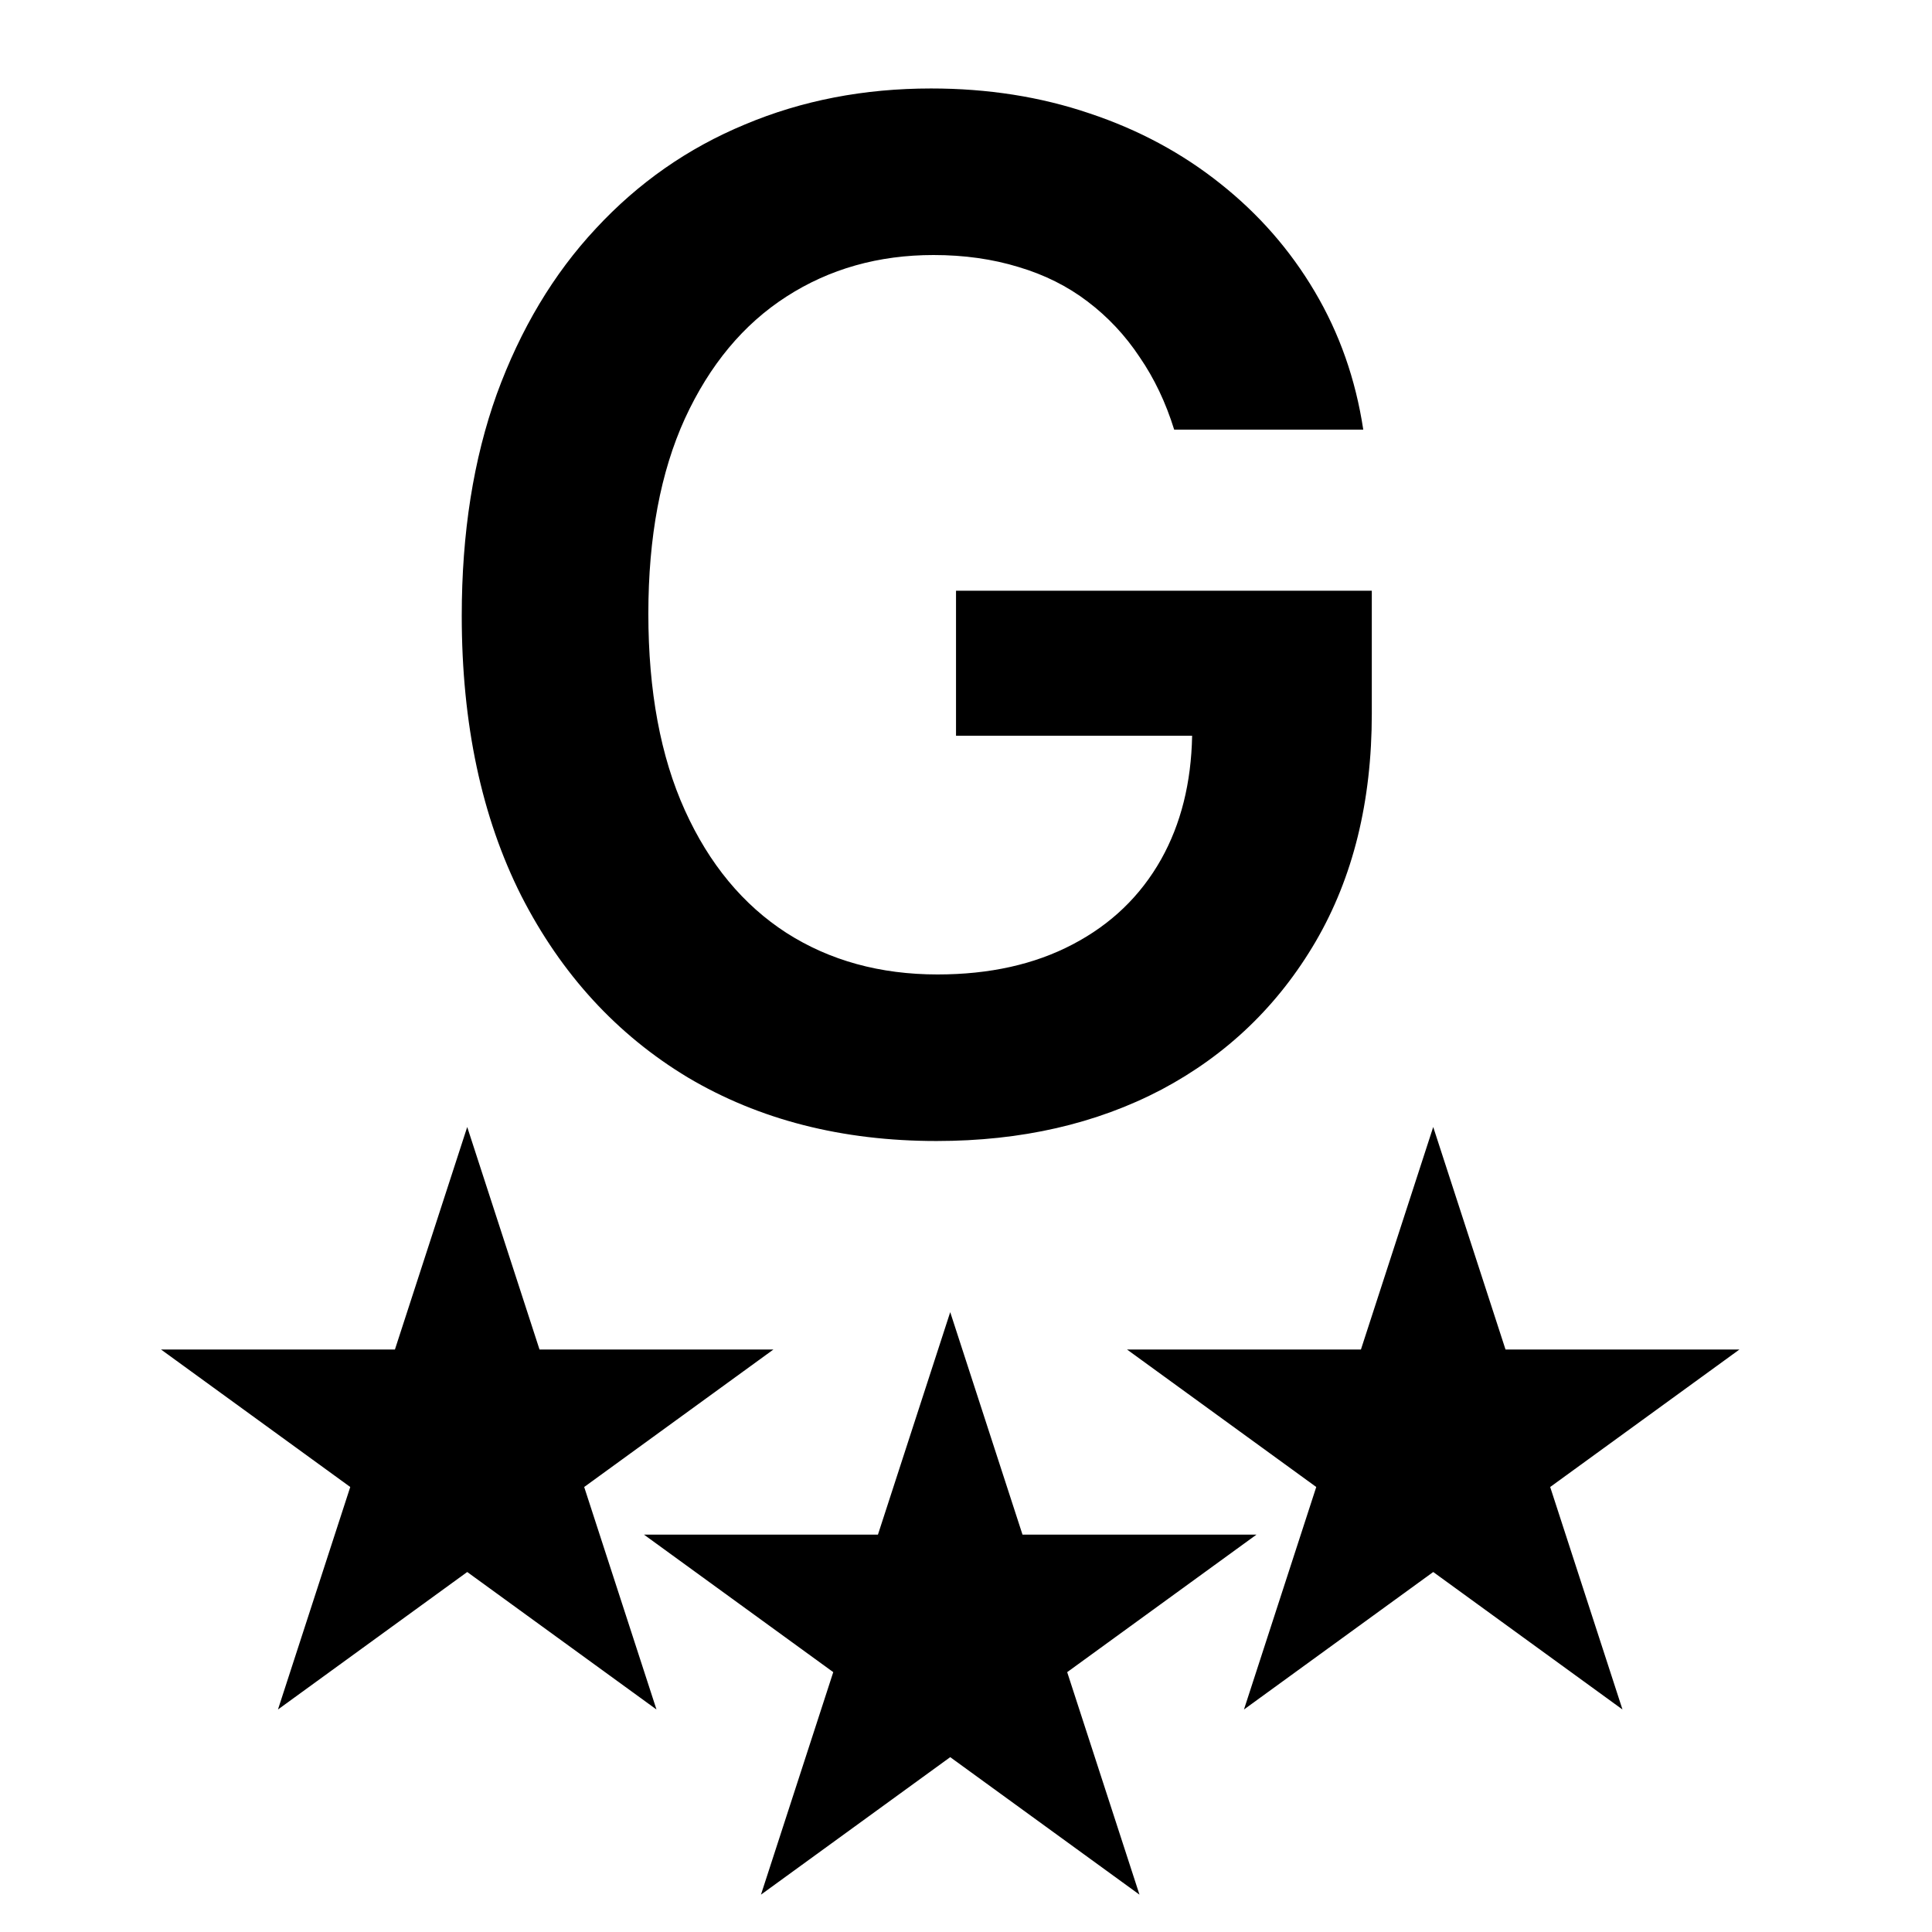 <?xml version="1.0" encoding="UTF-8"?>
<svg xmlns="http://www.w3.org/2000/svg" width="24" height="24" viewBox="0 0 24 24" fill="none">
  <path fill-rule="evenodd" clip-rule="evenodd" d="M14.157 4.436C14.339 4.701 14.482 5.001 14.586 5.337H16.935C16.84 4.711 16.639 4.14 16.332 3.622C16.026 3.104 15.634 2.657 15.158 2.28C14.685 1.903 14.145 1.612 13.536 1.409C12.927 1.202 12.27 1.099 11.566 1.099C10.733 1.099 9.962 1.248 9.254 1.546C8.545 1.84 7.928 2.271 7.402 2.839C6.876 3.402 6.466 4.088 6.171 4.896C5.881 5.704 5.736 6.621 5.736 7.649C5.736 8.991 5.983 10.151 6.476 11.129C6.973 12.102 7.663 12.854 8.545 13.385C9.432 13.911 10.461 14.174 11.634 14.174C12.686 14.174 13.618 13.961 14.431 13.534C15.242 13.103 15.88 12.49 16.345 11.694C16.808 10.899 17.041 9.956 17.041 8.867V7.338H11.876V9.14H14.809C14.798 9.724 14.67 10.236 14.424 10.675C14.167 11.131 13.801 11.483 13.324 11.732C12.852 11.98 12.293 12.105 11.646 12.105C10.934 12.105 10.308 11.933 9.77 11.589C9.231 11.241 8.81 10.733 8.508 10.066C8.206 9.399 8.054 8.585 8.054 7.624C8.054 6.671 8.206 5.863 8.508 5.2C8.815 4.533 9.235 4.028 9.77 3.684C10.304 3.34 10.913 3.168 11.597 3.168C11.978 3.168 12.33 3.218 12.653 3.317C12.976 3.413 13.262 3.556 13.511 3.746C13.763 3.937 13.979 4.167 14.157 4.436ZM5.804 14L6.702 16.764H9.608L7.257 18.472L8.155 21.236L5.804 19.528L3.453 21.236L4.351 18.472L2 16.764H4.906L5.804 14ZM18.702 16.764L17.804 14L16.906 16.764H14L16.351 18.472L15.453 21.236L17.804 19.528L20.155 21.236L19.257 18.472L21.608 16.764H18.702ZM12.702 19.064L11.804 16.3L10.906 19.064H8L10.351 20.772L9.453 23.536L11.804 21.828L14.155 23.536L13.257 20.772L15.608 19.064H12.702Z" fill="black"></path>
</svg>
